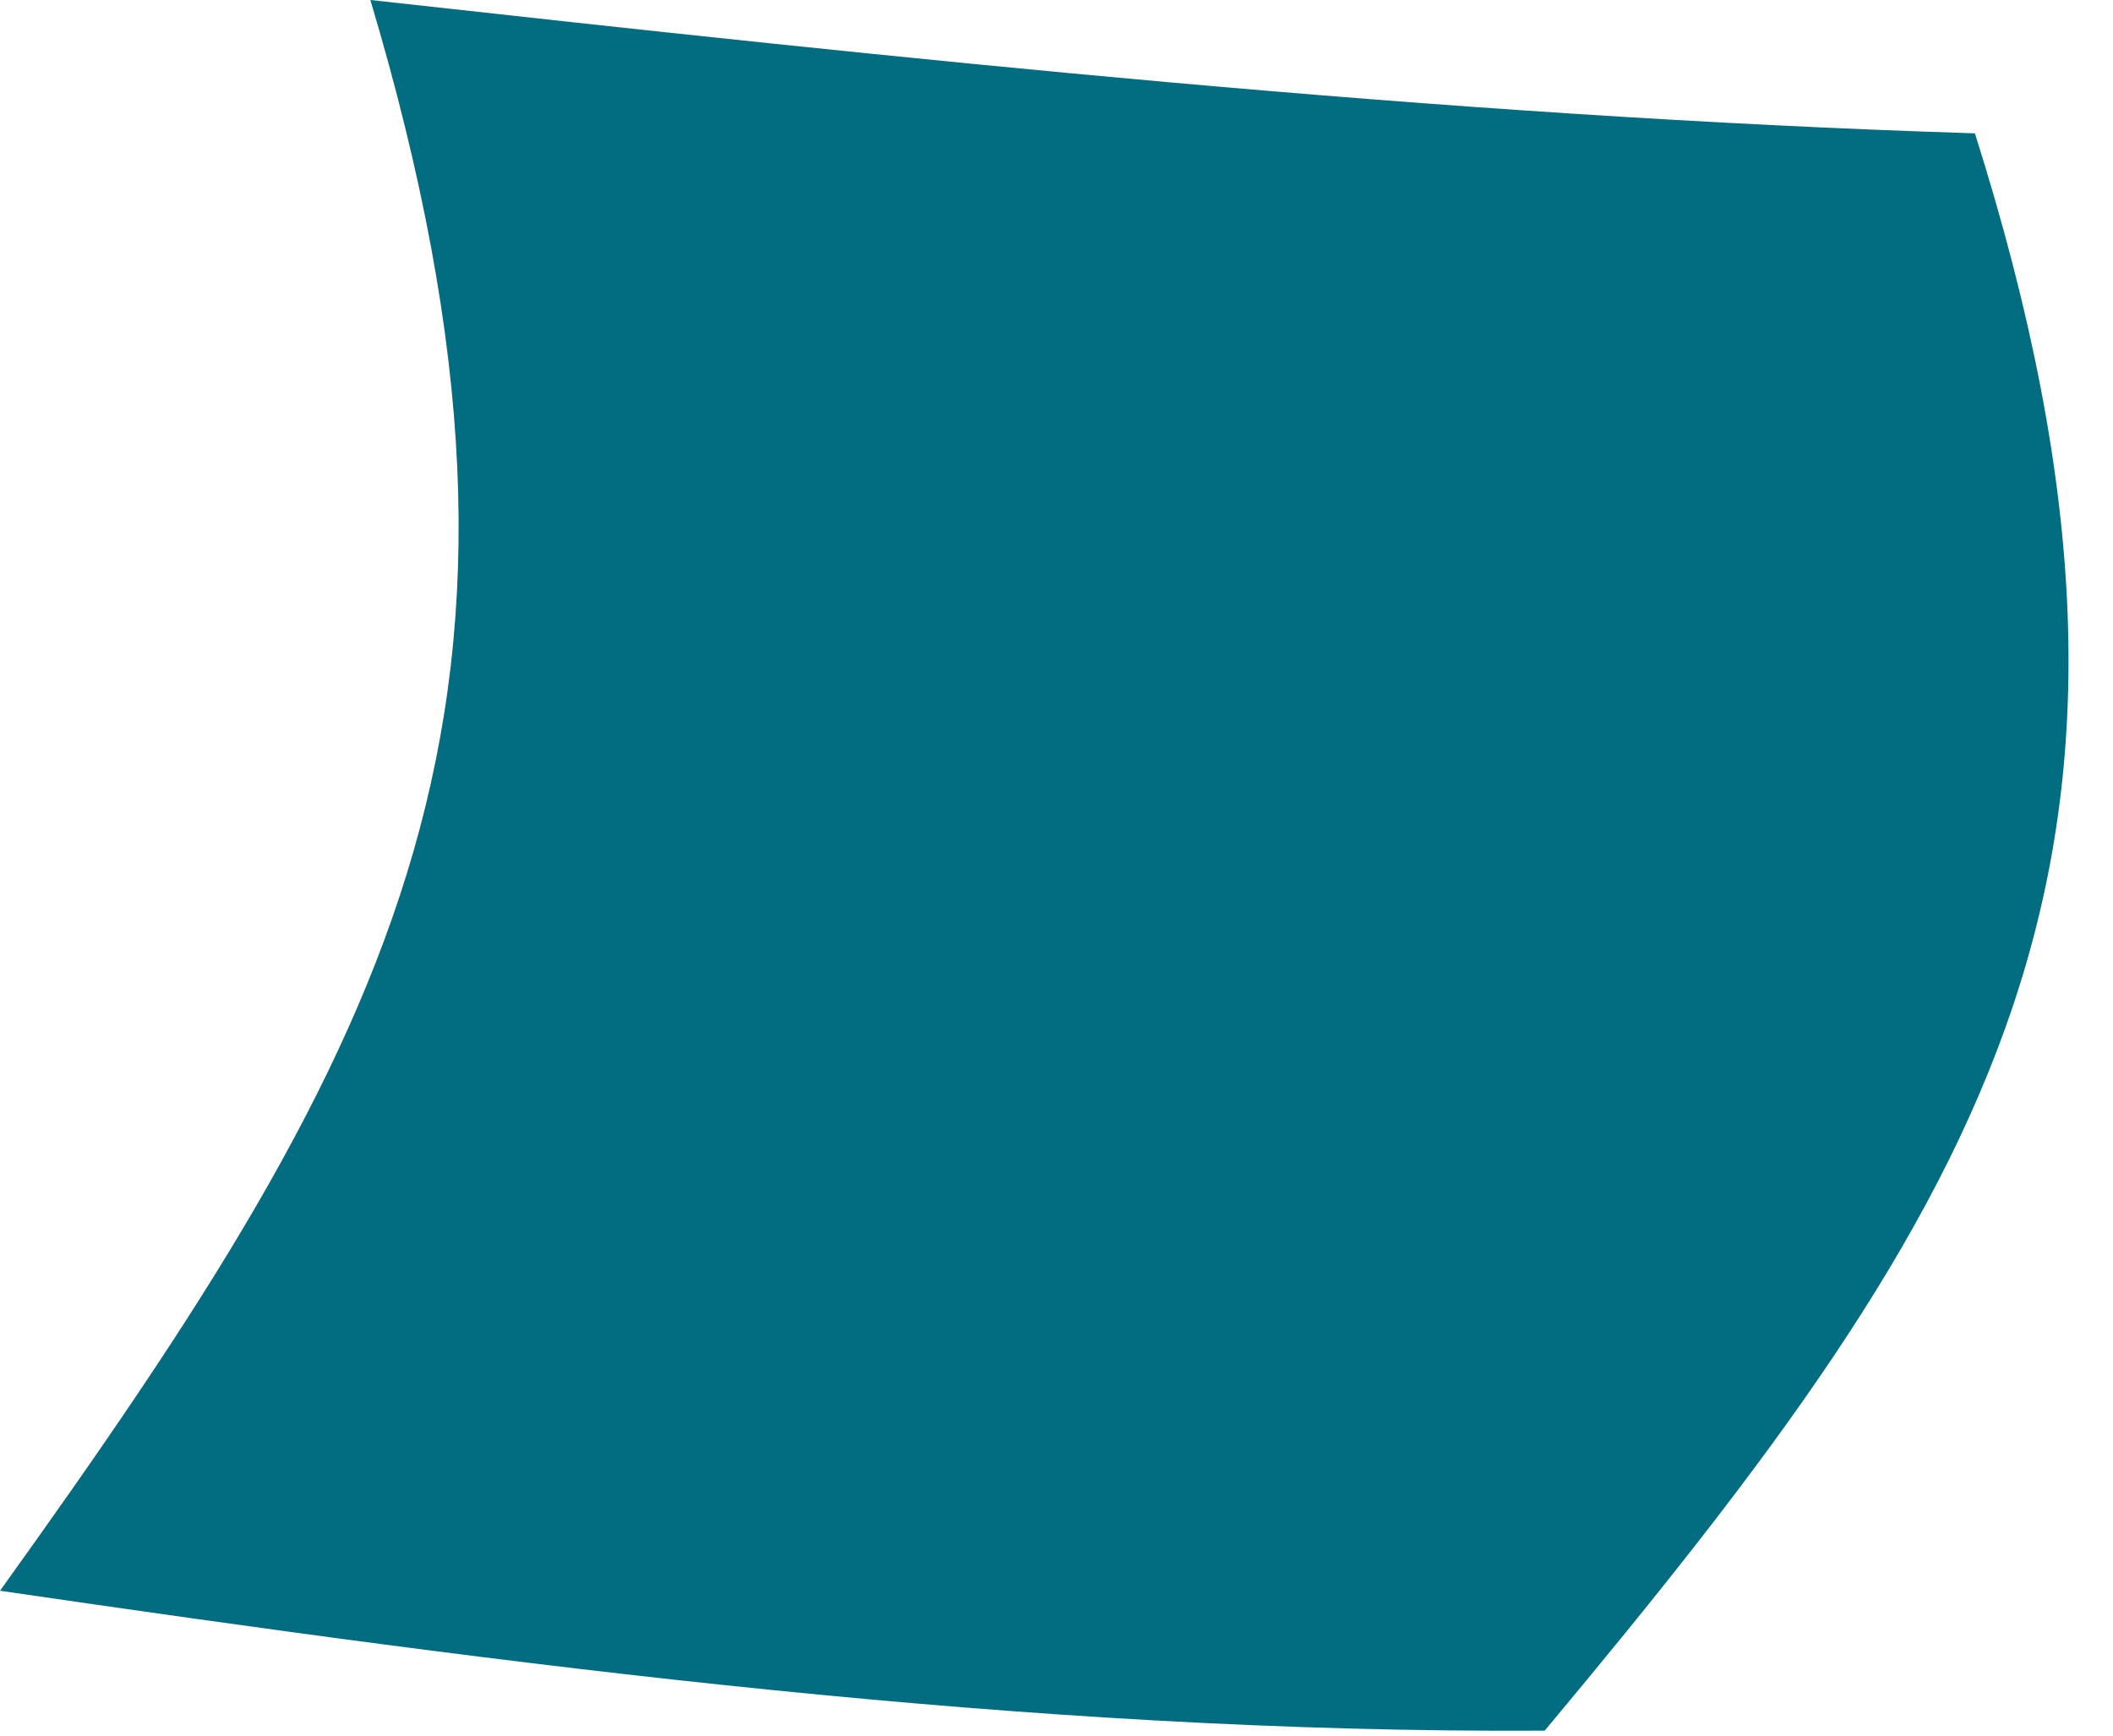 <?xml version="1.0" encoding="utf-8"?>
<svg xmlns="http://www.w3.org/2000/svg" fill="none" height="100%" overflow="visible" preserveAspectRatio="none" style="display: block;" viewBox="0 0 28 23" width="100%">
<path d="M20.469 22.934C13.605 22.973 6.794 22.071 0 21.08C5.29 13.713 7.691 9.323 4.908 0C11.98 0.784 19.062 1.543 26.17 1.767C29.217 11.386 26.399 15.834 20.469 22.934Z" fill="#026C80" id="Trazado 22155"/>
</svg>